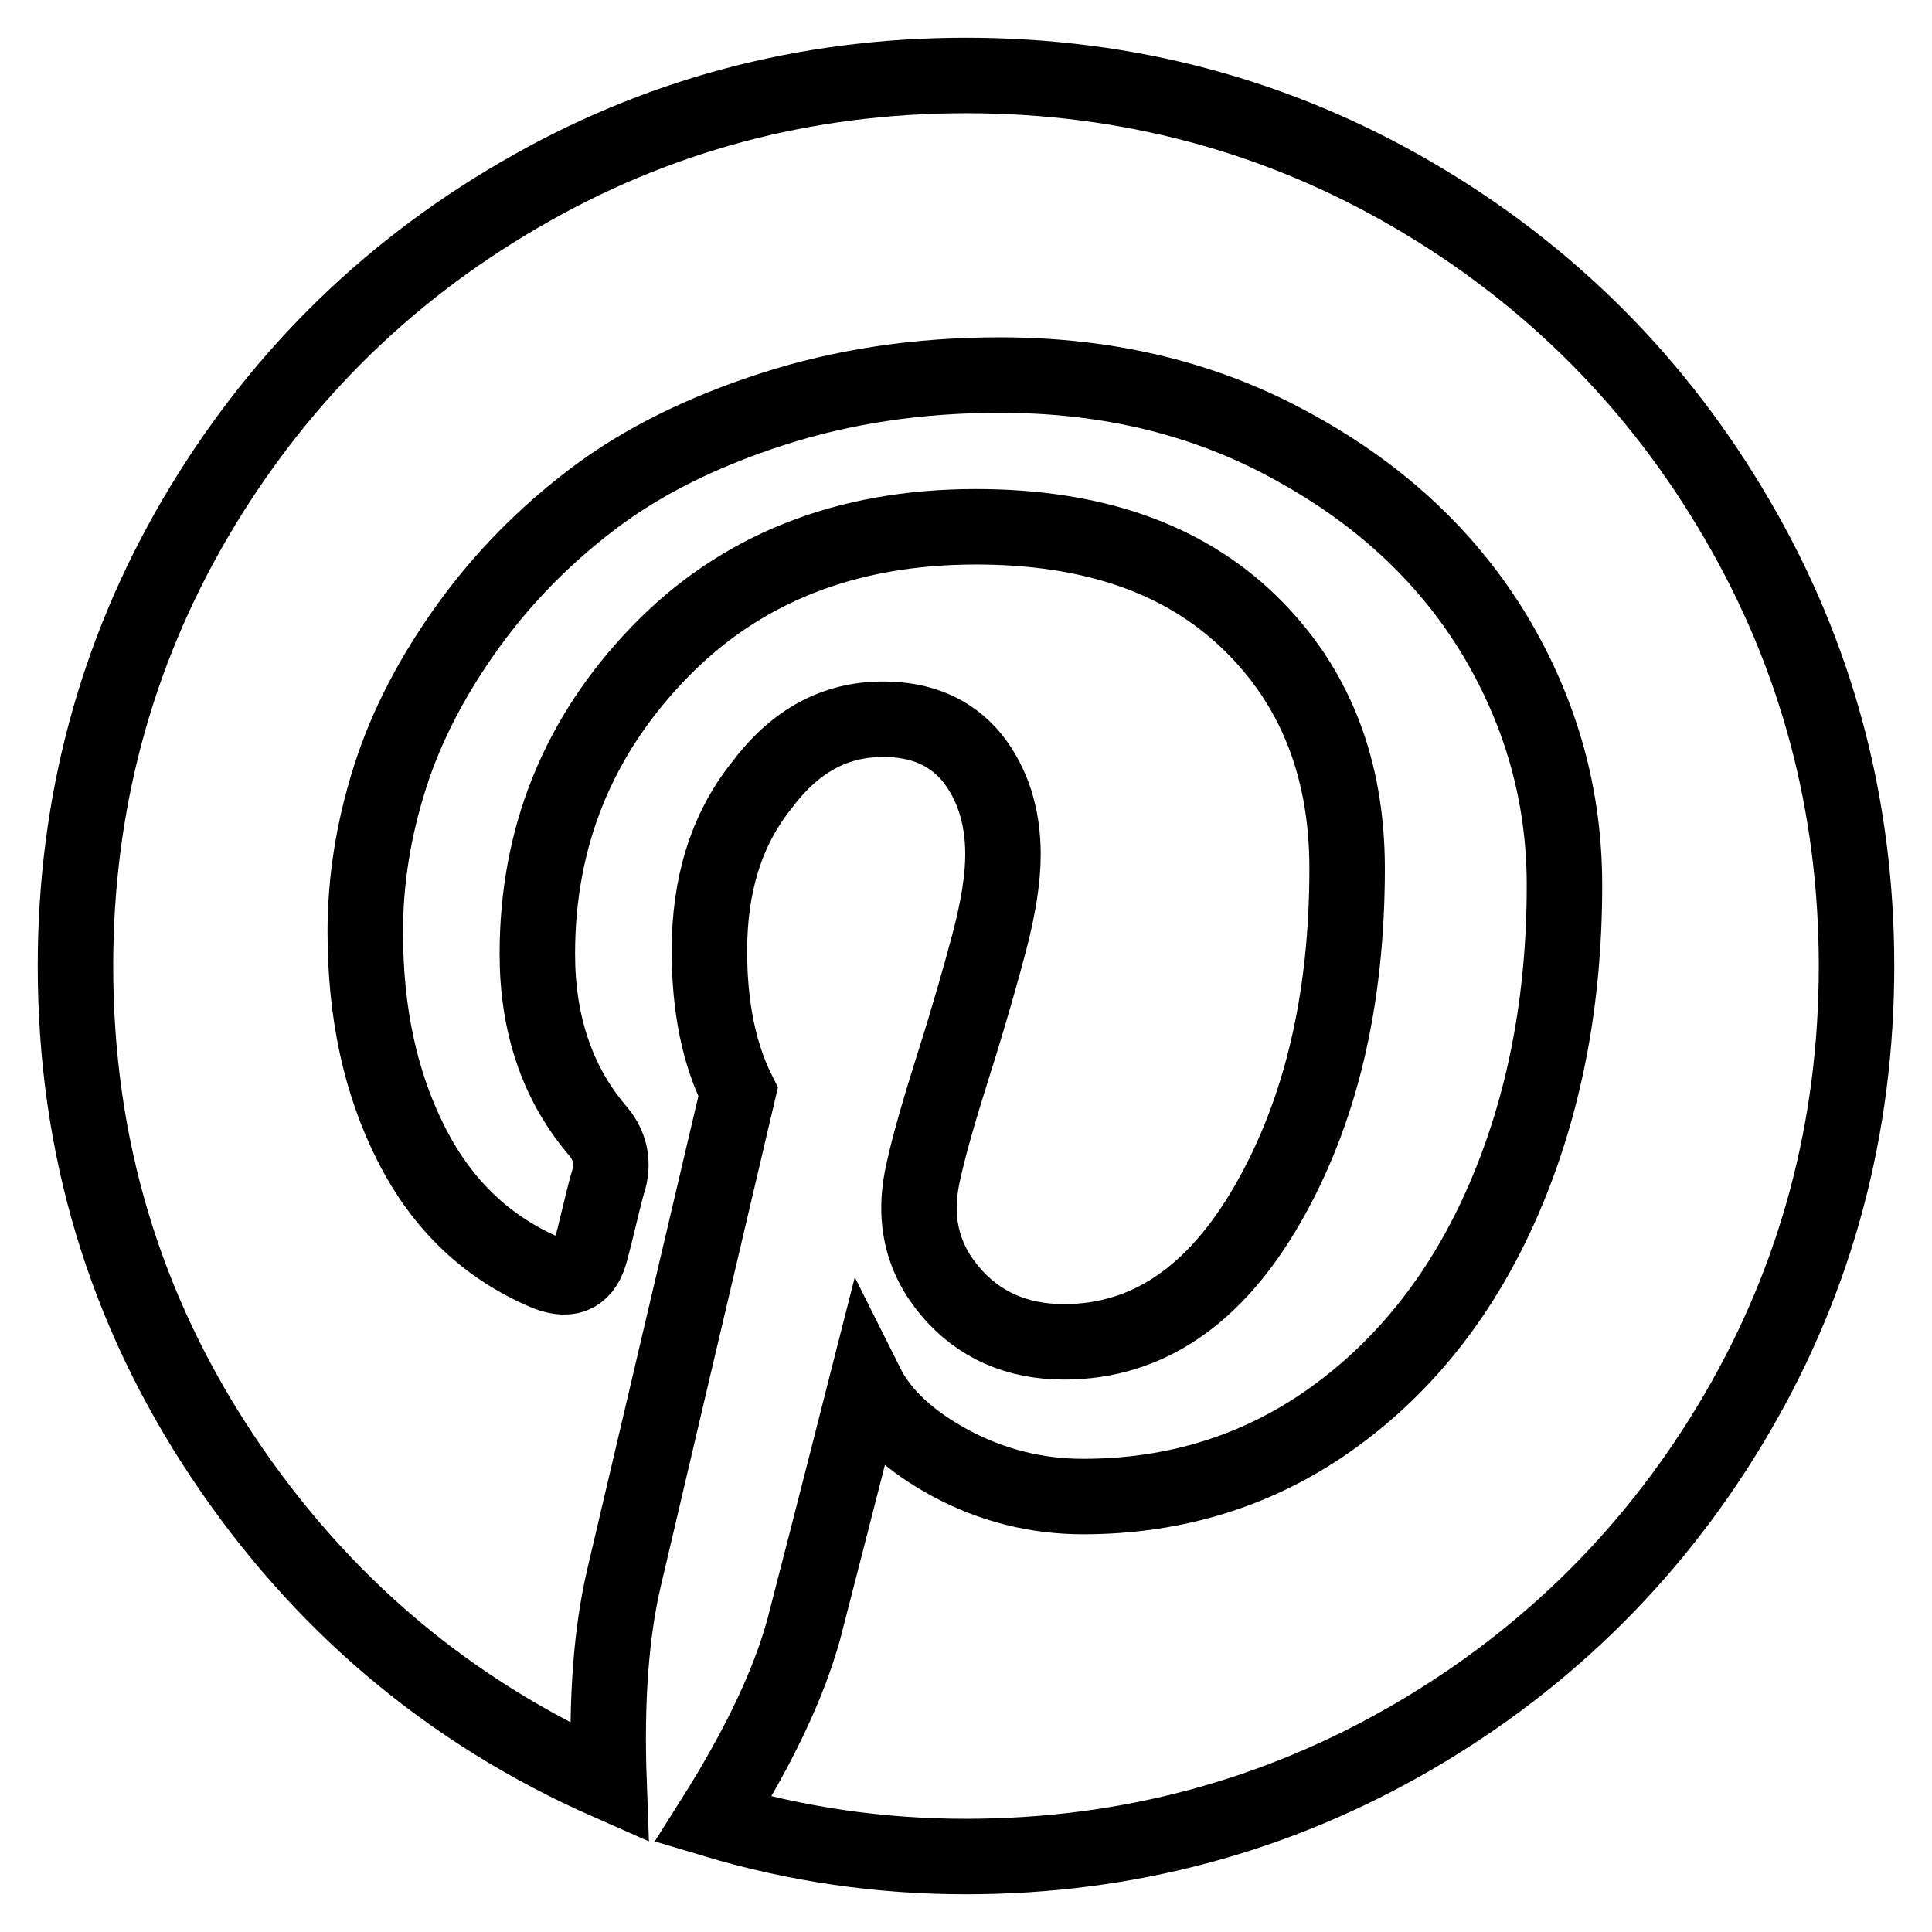 <?xml version="1.0" encoding="utf-8"?>
<!-- Svg Vector Icons : http://www.onlinewebfonts.com/icon -->
<!DOCTYPE svg PUBLIC "-//W3C//DTD SVG 1.1//EN" "http://www.w3.org/Graphics/SVG/1.1/DTD/svg11.dtd">
<svg version="1.1" xmlns="http://www.w3.org/2000/svg" xmlns:xlink="http://www.w3.org/1999/xlink" x="0px" y="0px" viewBox="0 0 256 256" enable-background="new 0 0 256 256" xml:space="preserve">
<g> <path stroke-width="10" fill-opacity="0" stroke="#000000"  d="M246,128c0,21.4-5.3,41.2-15.8,59.2s-24.9,32.4-42.9,42.9S149.4,246,128,246c-11.4,0-22.5-1.6-33.5-4.9 c6-9.5,10-17.9,12-25.2c0.9-3.5,3.7-14.3,8.3-32.4c2,4,5.8,7.5,11.2,10.4c5.4,2.9,11.3,4.4,17.5,4.4c12.4,0,23.5-3.5,33.2-10.5 c9.7-7,17.3-16.7,22.6-29c5.3-12.3,8-26.1,8-41.5c0-11.7-3-22.6-9.1-32.9c-6.1-10.2-14.9-18.6-26.5-25c-11.6-6.5-24.6-9.7-39.2-9.7 c-10.8,0-20.8,1.5-30.1,4.5c-9.3,3-17.2,6.9-23.7,11.8c-6.5,4.9-12.1,10.6-16.7,17s-8.1,13-10.3,19.9c-2.2,6.9-3.3,13.7-3.3,20.6 c0,10.7,2,20,6.1,28.1c4.1,8.1,10.1,13.8,18,17.1c3.1,1.2,5,0.2,5.8-3.1c0.2-0.7,0.6-2.3,1.2-4.8c0.6-2.5,1-4,1.2-4.6 c0.6-2.4,0.1-4.6-1.7-6.6c-5.2-6.2-7.8-14-7.8-23.2c0-15.5,5.4-28.8,16.1-39.9c10.7-11.1,24.7-16.7,42-16.7 c15.5,0,27.5,4.2,36.2,12.6c8.7,8.4,13,19.3,13,32.7c0,17.4-3.5,32.2-10.5,44.4s-16,18.3-27,18.3c-6.2,0-11.3-2.2-15.1-6.7 c-3.8-4.5-5-9.8-3.5-16.1c0.8-3.6,2.2-8.4,4.1-14.4c1.9-6,3.4-11.3,4.6-15.8c1.2-4.6,1.8-8.4,1.8-11.6c0-5.1-1.4-9.4-4.1-12.8 c-2.8-3.4-6.7-5.1-11.8-5.1c-6.4,0-11.7,2.9-16.1,8.8C96.2,110,94,117.3,94,126c0,7.5,1.3,13.7,3.8,18.7L82.7,209 c-1.7,7.2-2.4,16.2-2,27.2c-21.1-9.3-38.2-23.7-51.2-43.2S10,151.9,10,128c0-21.4,5.3-41.2,15.8-59.2 c10.6-18.1,24.9-32.4,42.9-42.9C86.8,15.3,106.6,10,128,10c21.4,0,41.2,5.3,59.2,15.8s32.4,24.9,42.9,42.9 C240.7,86.8,246,106.6,246,128L246,128z"/></g>
</svg>